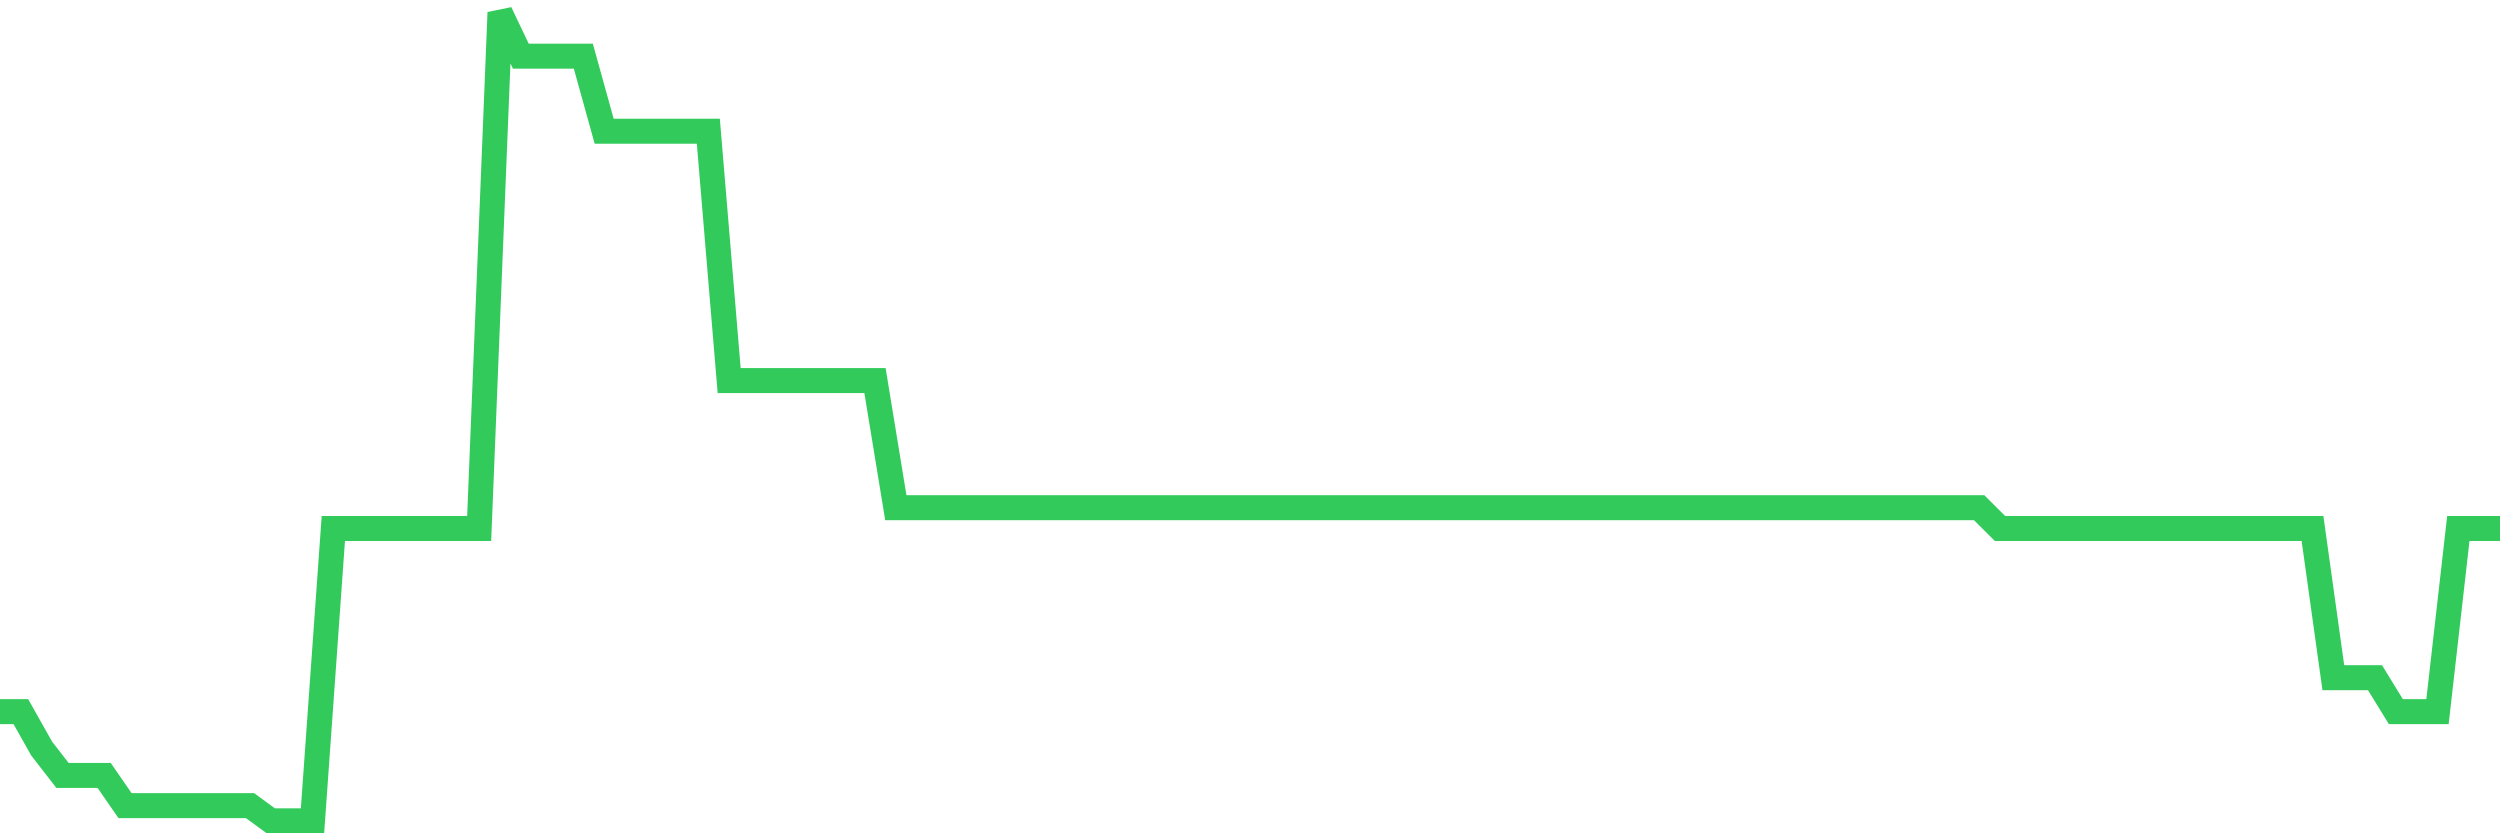 <svg
  xmlns="http://www.w3.org/2000/svg"
  xmlns:xlink="http://www.w3.org/1999/xlink"
  width="120"
  height="40"
  viewBox="0 0 120 40"
  preserveAspectRatio="none"
>
  <polyline
    points="0,34.157 1,34.157 2,35.932 3,37.221 4,37.221 5,37.221 6,38.669 7,38.669 8,38.669 9,38.669 10,38.669 11,38.669 12,38.669 13,39.4 14,39.4 15,39.4 16,25.367 17,25.367 18,25.367 19,25.367 20,25.367 21,25.367 22,25.367 23,25.367 24,0.6 25,2.696 26,2.696 27,2.696 28,2.696 29,6.299 30,6.299 31,6.299 32,6.299 33,6.299 34,6.299 35,18.268 36,18.268 37,18.268 38,18.268 39,18.268 40,18.268 41,18.268 42,18.268 43,24.371 44,24.371 45,24.371 46,24.371 47,24.371 48,24.371 49,24.371 50,24.371 51,24.371 52,24.371 53,24.371 54,24.371 55,24.371 56,24.371 57,24.371 58,24.371 59,24.371 60,24.371 61,24.371 62,24.371 63,24.371 64,24.371 65,24.371 66,24.371 67,24.371 68,24.371 69,24.371 70,24.371 71,24.371 72,24.371 73,24.371 74,24.371 75,24.371 76,24.371 77,24.371 78,24.371 79,24.371 80,24.371 81,24.371 82,24.371 83,24.371 84,24.371 85,24.371 86,24.371 87,24.371 88,24.371 89,24.371 90,24.371 91,24.371 92,24.371 93,24.371 94,24.371 95,24.371 96,25.367 97,25.367 98,25.367 99,25.367 100,25.367 101,25.367 102,25.367 103,25.367 104,25.367 105,25.367 106,25.367 107,25.367 108,25.367 109,25.367 110,25.367 111,25.367 112,32.529 113,32.529 114,32.529 115,34.157 116,34.157 117,34.157 118,25.367 119,25.367 120,25.367"
    fill="none"
    stroke="#32ca5b"
    stroke-width="1.2"
  >
  </polyline>
</svg>